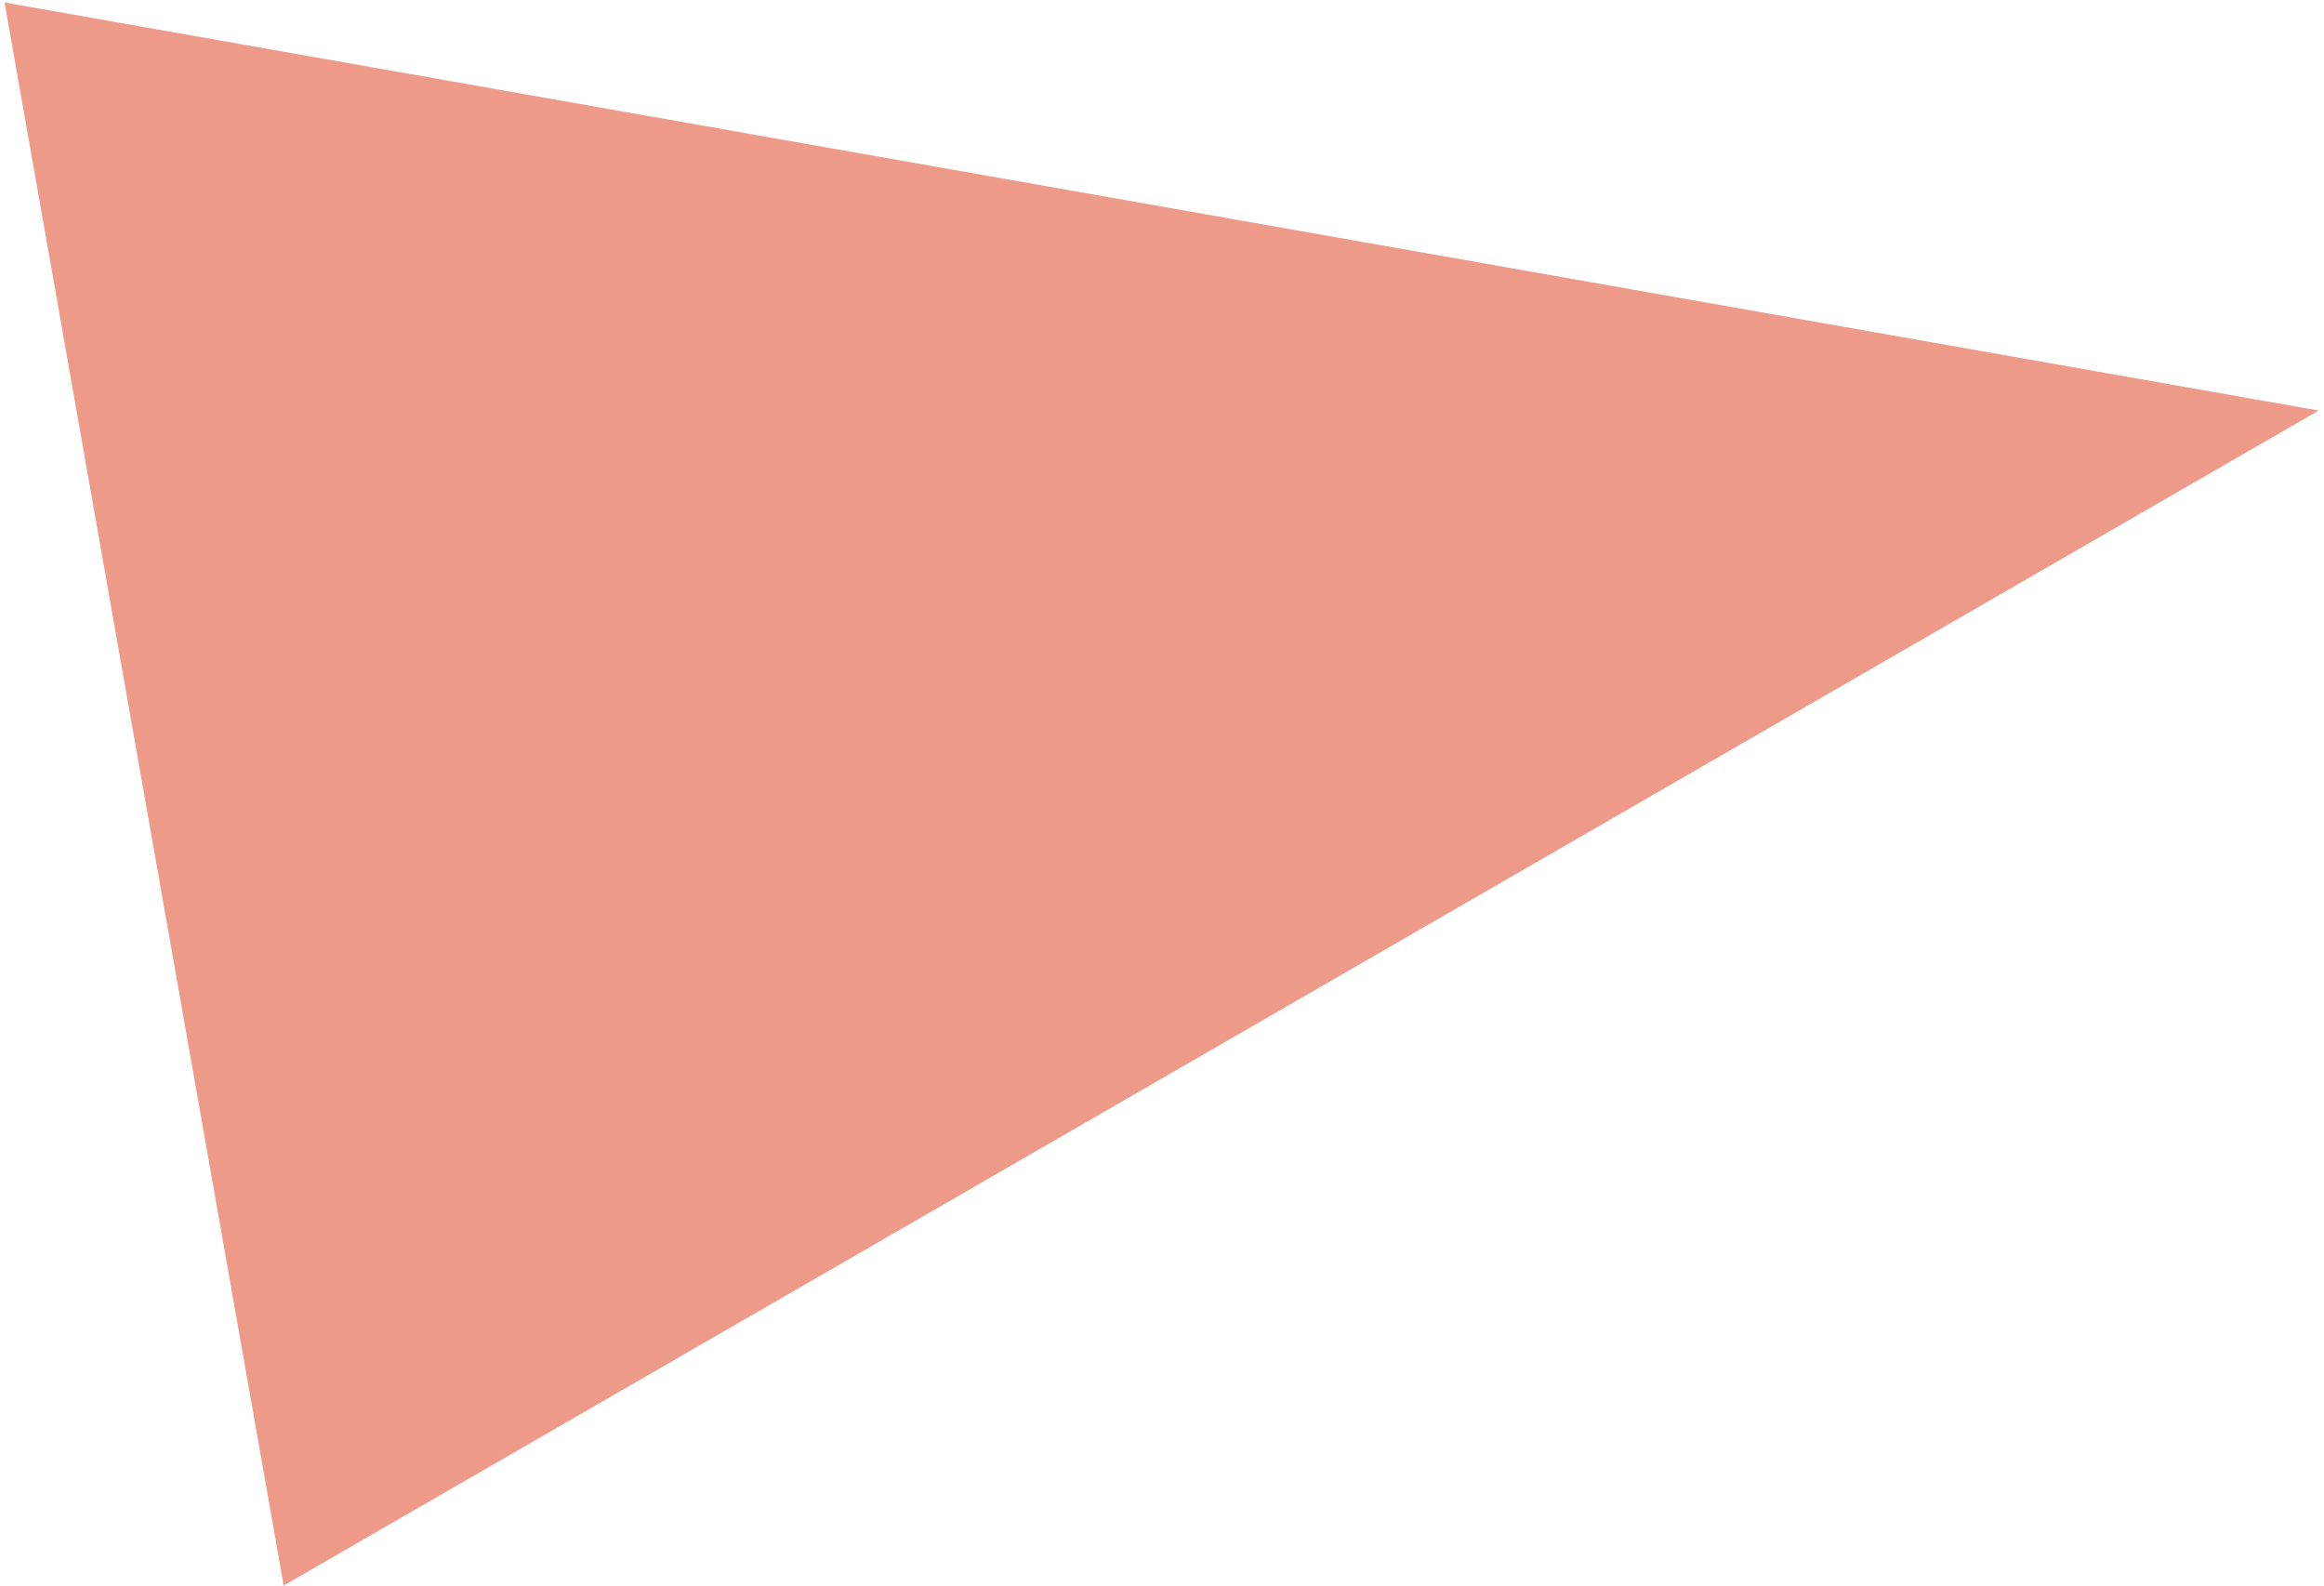 <?xml version="1.0" encoding="UTF-8"?><svg xmlns="http://www.w3.org/2000/svg" xmlns:xlink="http://www.w3.org/1999/xlink" xmlns:avocode="https://avocode.com/" id="SVGDoc67f7e802520d7" width="318px" height="217px" version="1.1" viewBox="0 0 318 217" aria-hidden="true"><defs><linearGradient class="cerosgradient" data-cerosgradient="true" id="CerosGradient_id71e2fbe0d" gradientUnits="userSpaceOnUse" x1="50%" y1="100%" x2="50%" y2="0%"><stop offset="0%" stop-color="#d1d1d1"/><stop offset="100%" stop-color="#d1d1d1"/></linearGradient><linearGradient/></defs><g><g><path d="M0.624,0.342v0l316.647,55.833v0l-278.455,160.767v0z" fill="#ee9a89" fill-opacity="1"/></g></g></svg>